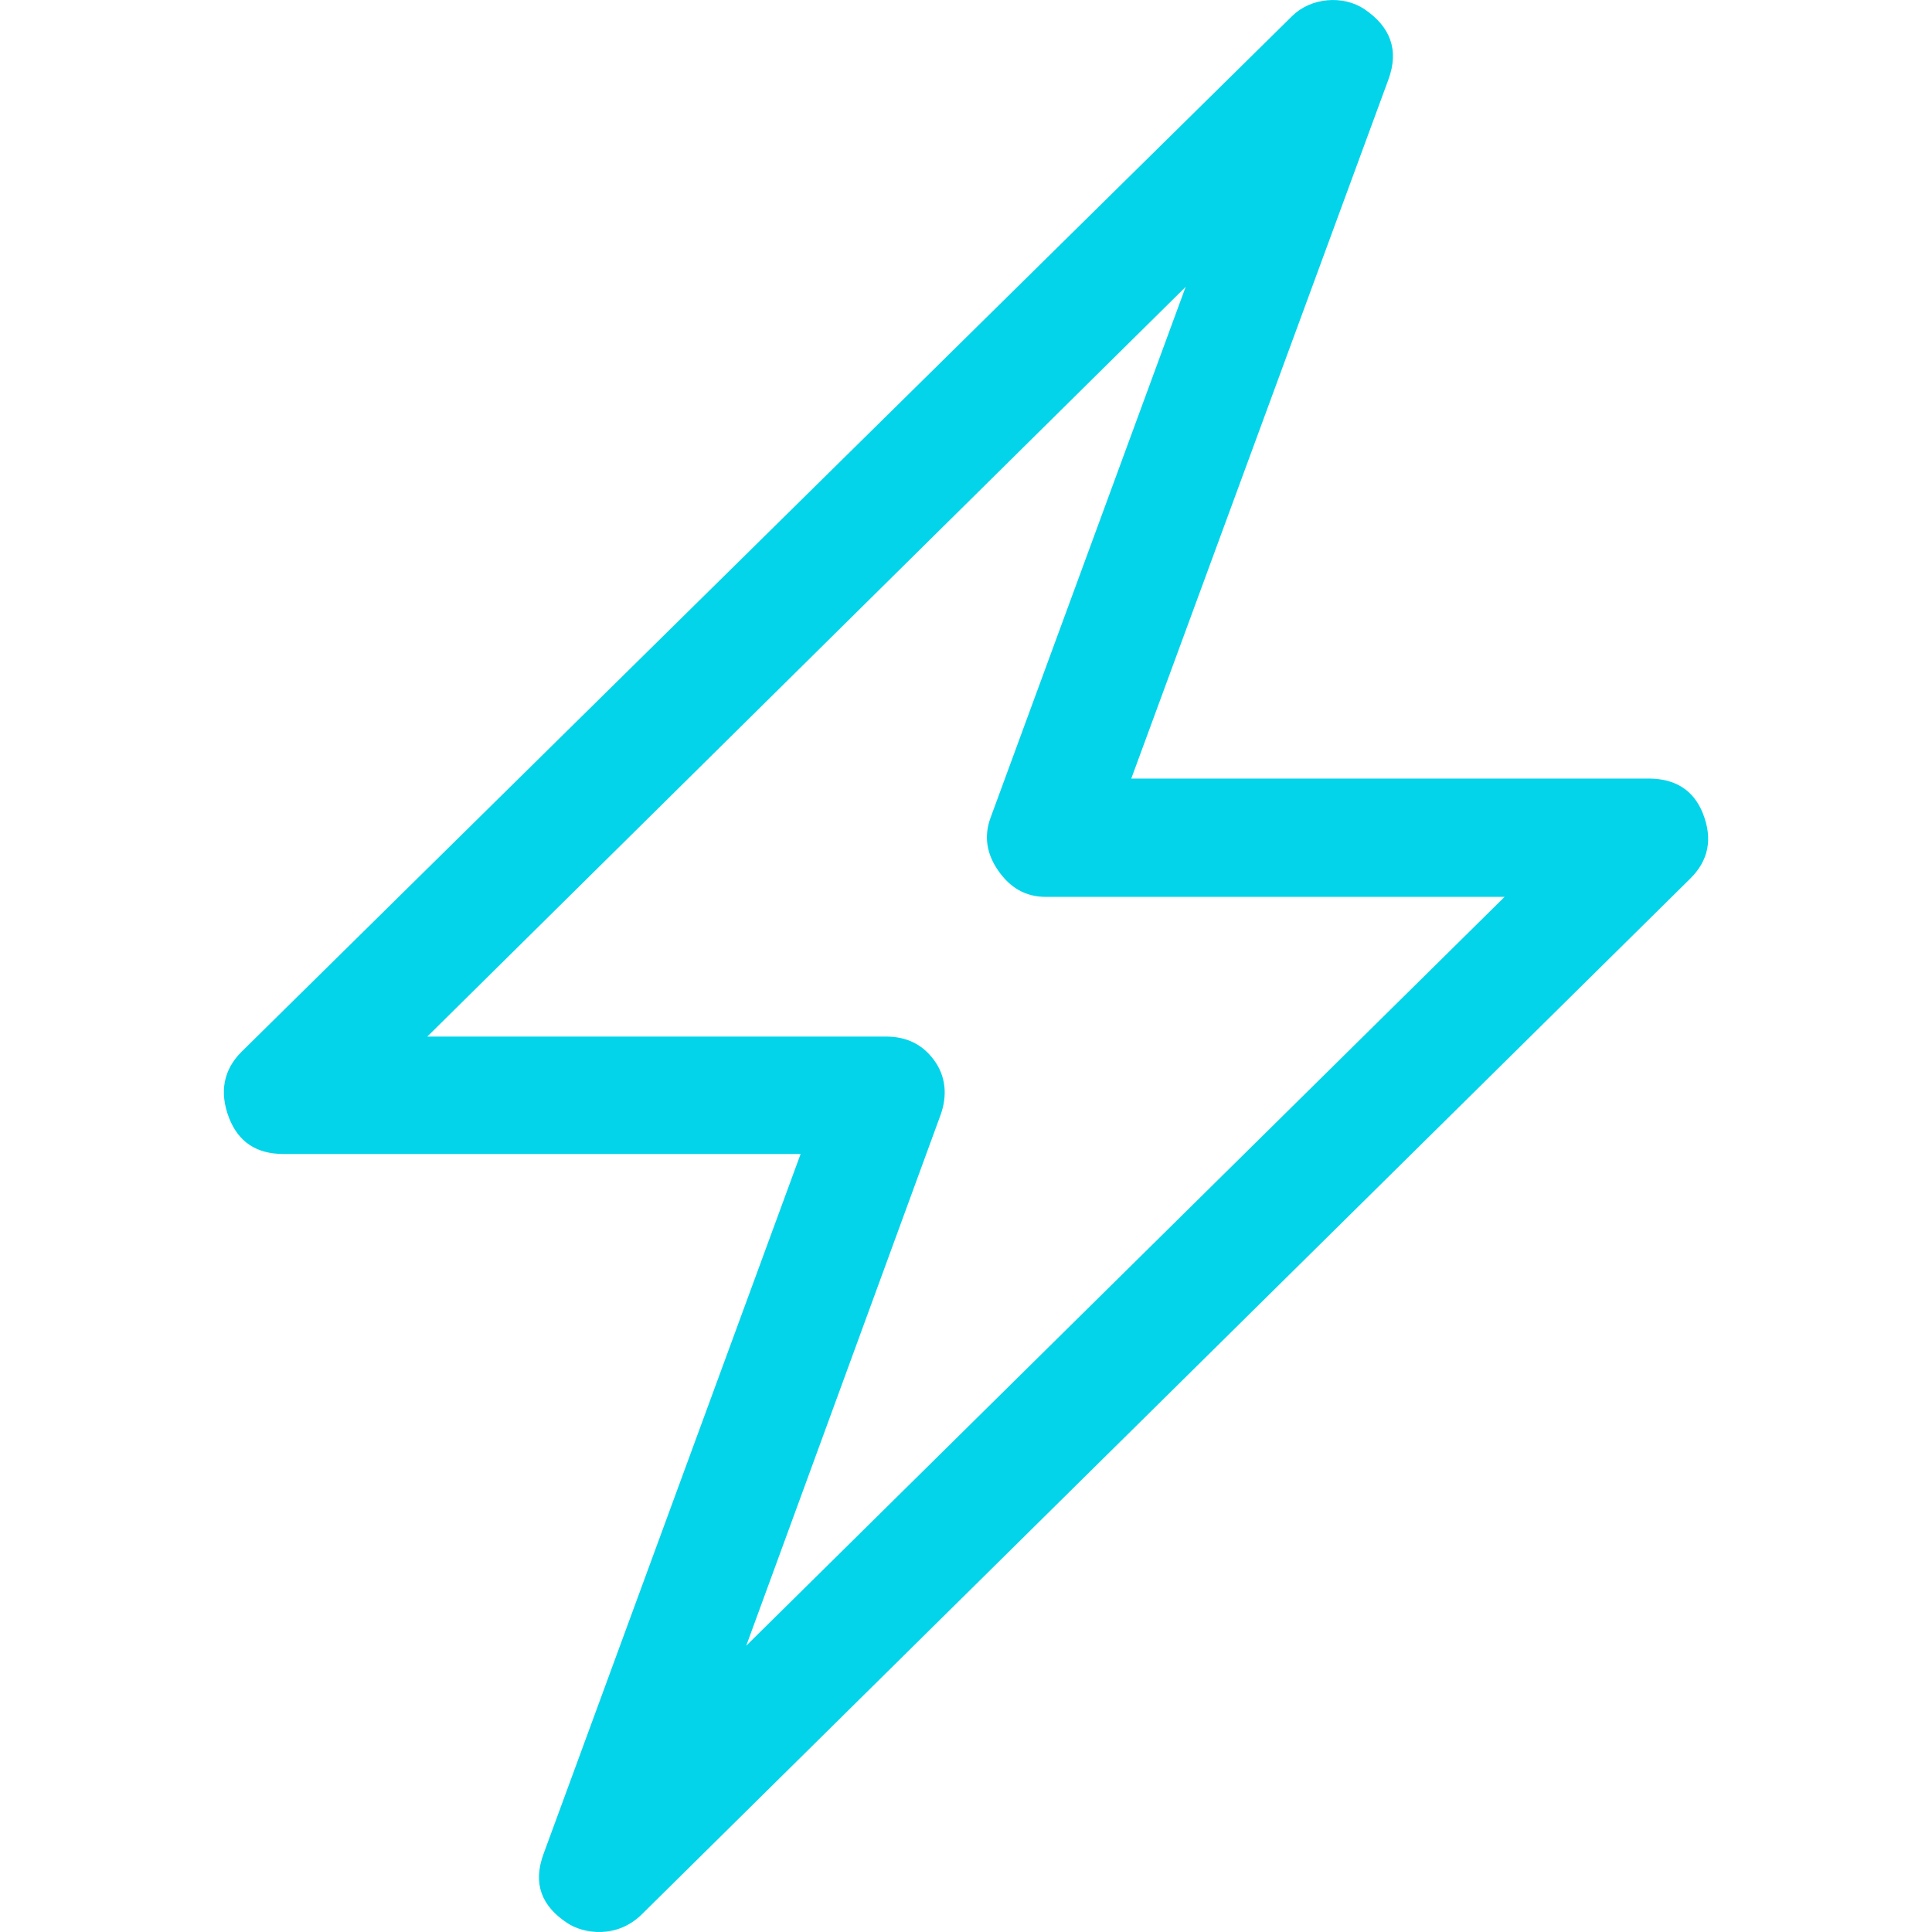 <?xml version="1.0" encoding="UTF-8"?> <svg xmlns="http://www.w3.org/2000/svg" width="40" height="40" viewBox="0 0 40 40" fill="none"><path d="M35.258 16.845C35.067 16.359 34.684 16.119 34.132 16.119H23.422L28.744 1.651C28.976 1.025 28.774 0.549 28.258 0.196C27.802 -0.115 27.135 -0.044 26.757 0.328L5.005 21.772C4.627 22.145 4.538 22.611 4.74 23.139C4.935 23.647 5.315 23.892 5.866 23.892H16.576L11.255 38.379C11.023 39.005 11.22 39.467 11.74 39.811C12.082 40.042 12.773 40.141 13.286 39.636L34.993 18.192C35.371 17.82 35.465 17.372 35.258 16.845ZM15.45 34.073L19.469 23.096C19.623 22.677 19.58 22.276 19.337 21.947C19.094 21.617 18.763 21.461 18.343 21.461H8.847L24.548 5.939L20.507 16.934C20.367 17.316 20.429 17.678 20.662 18.018C20.915 18.385 21.236 18.569 21.656 18.569H31.151L15.45 34.073Z" fill="#03D4EA"></path></svg> 